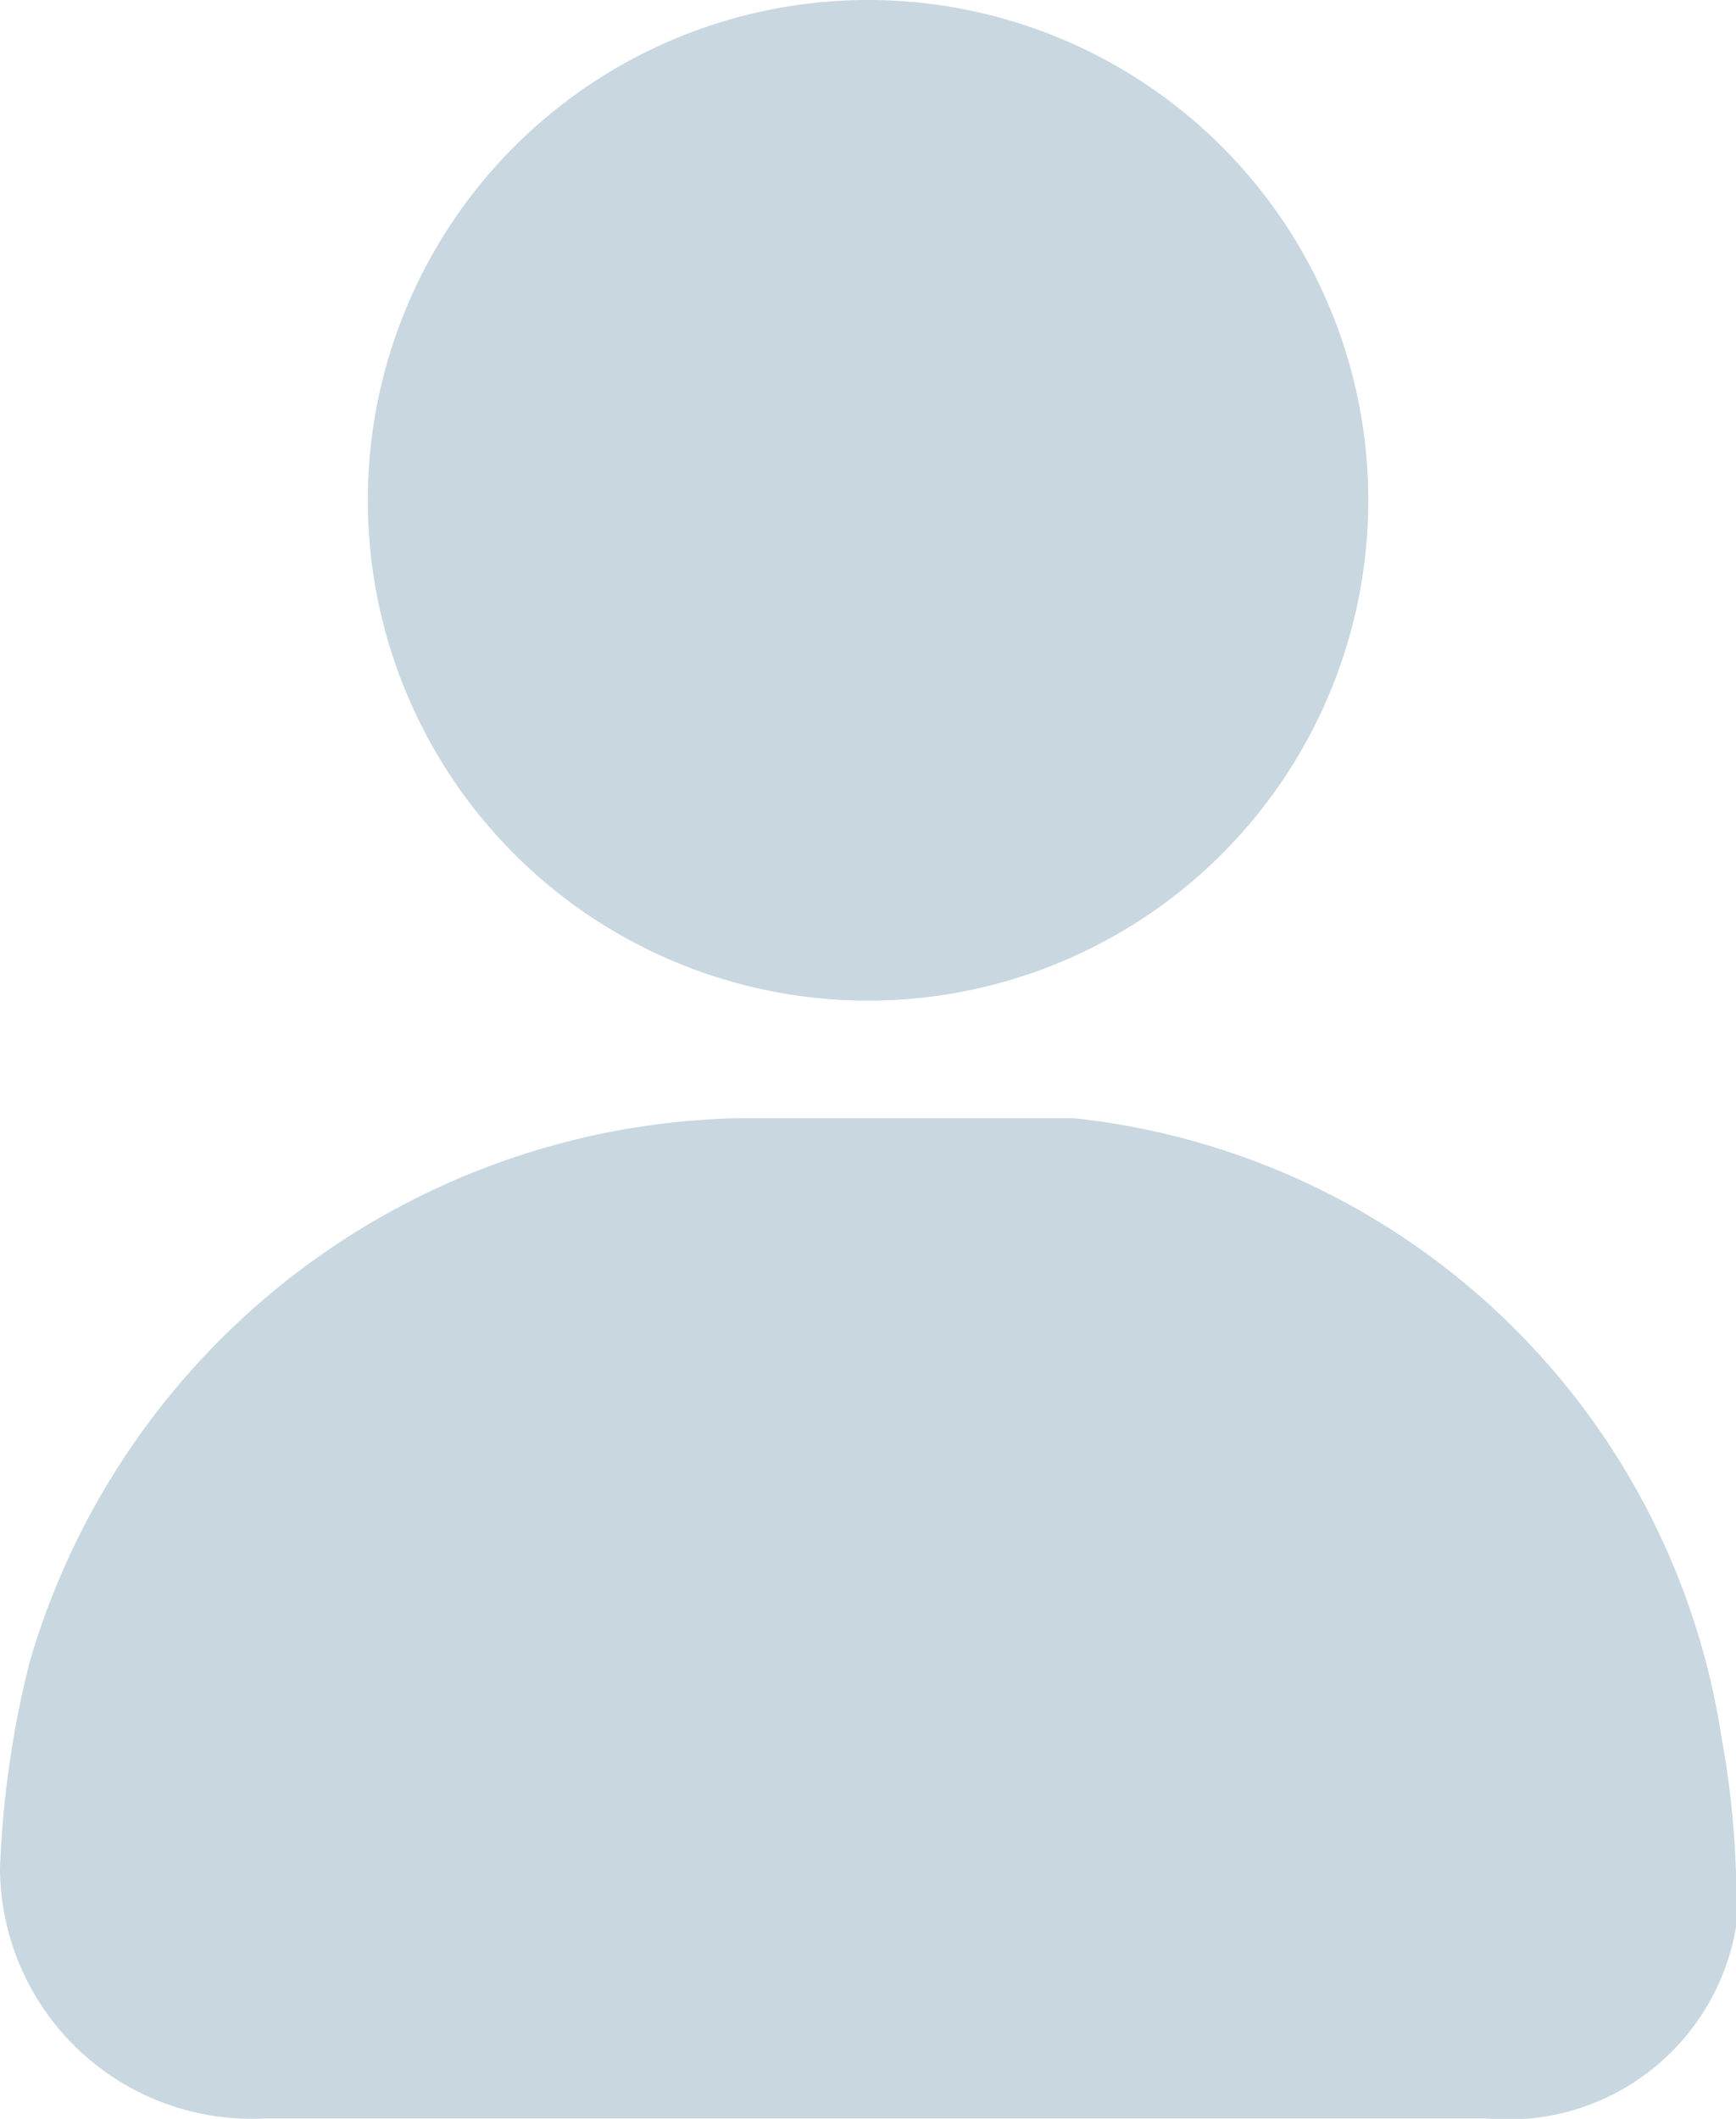 <svg xmlns="http://www.w3.org/2000/svg" width="15.027" height="18.338" viewBox="0 0 15.027 18.338">
  <g id="aboutus" transform="translate(-1.1 -0.3)">
    <path id="Path_37966" data-name="Path 37966" d="M16.127,14.9a2,2,0,0,1-2.165,1.656H3.392A2.178,2.178,0,0,1,1.1,14.395a8.6,8.6,0,0,1,.255-1.783A6.536,6.536,0,0,1,7.467,7.9H10.4A6.352,6.352,0,0,1,16,13.249,7.833,7.833,0,0,1,16.127,14.9Z" transform="translate(0 2.078)" fill="#c8d7e0"/>
    <path id="Path_37967" data-name="Path 37967" d="M12.26,4.63a4.33,4.33,0,1,1-8.66,0,4.33,4.33,0,0,1,8.66,0Z" transform="translate(0.684)" fill="#c8d7e0"/>
  </g>
</svg>
